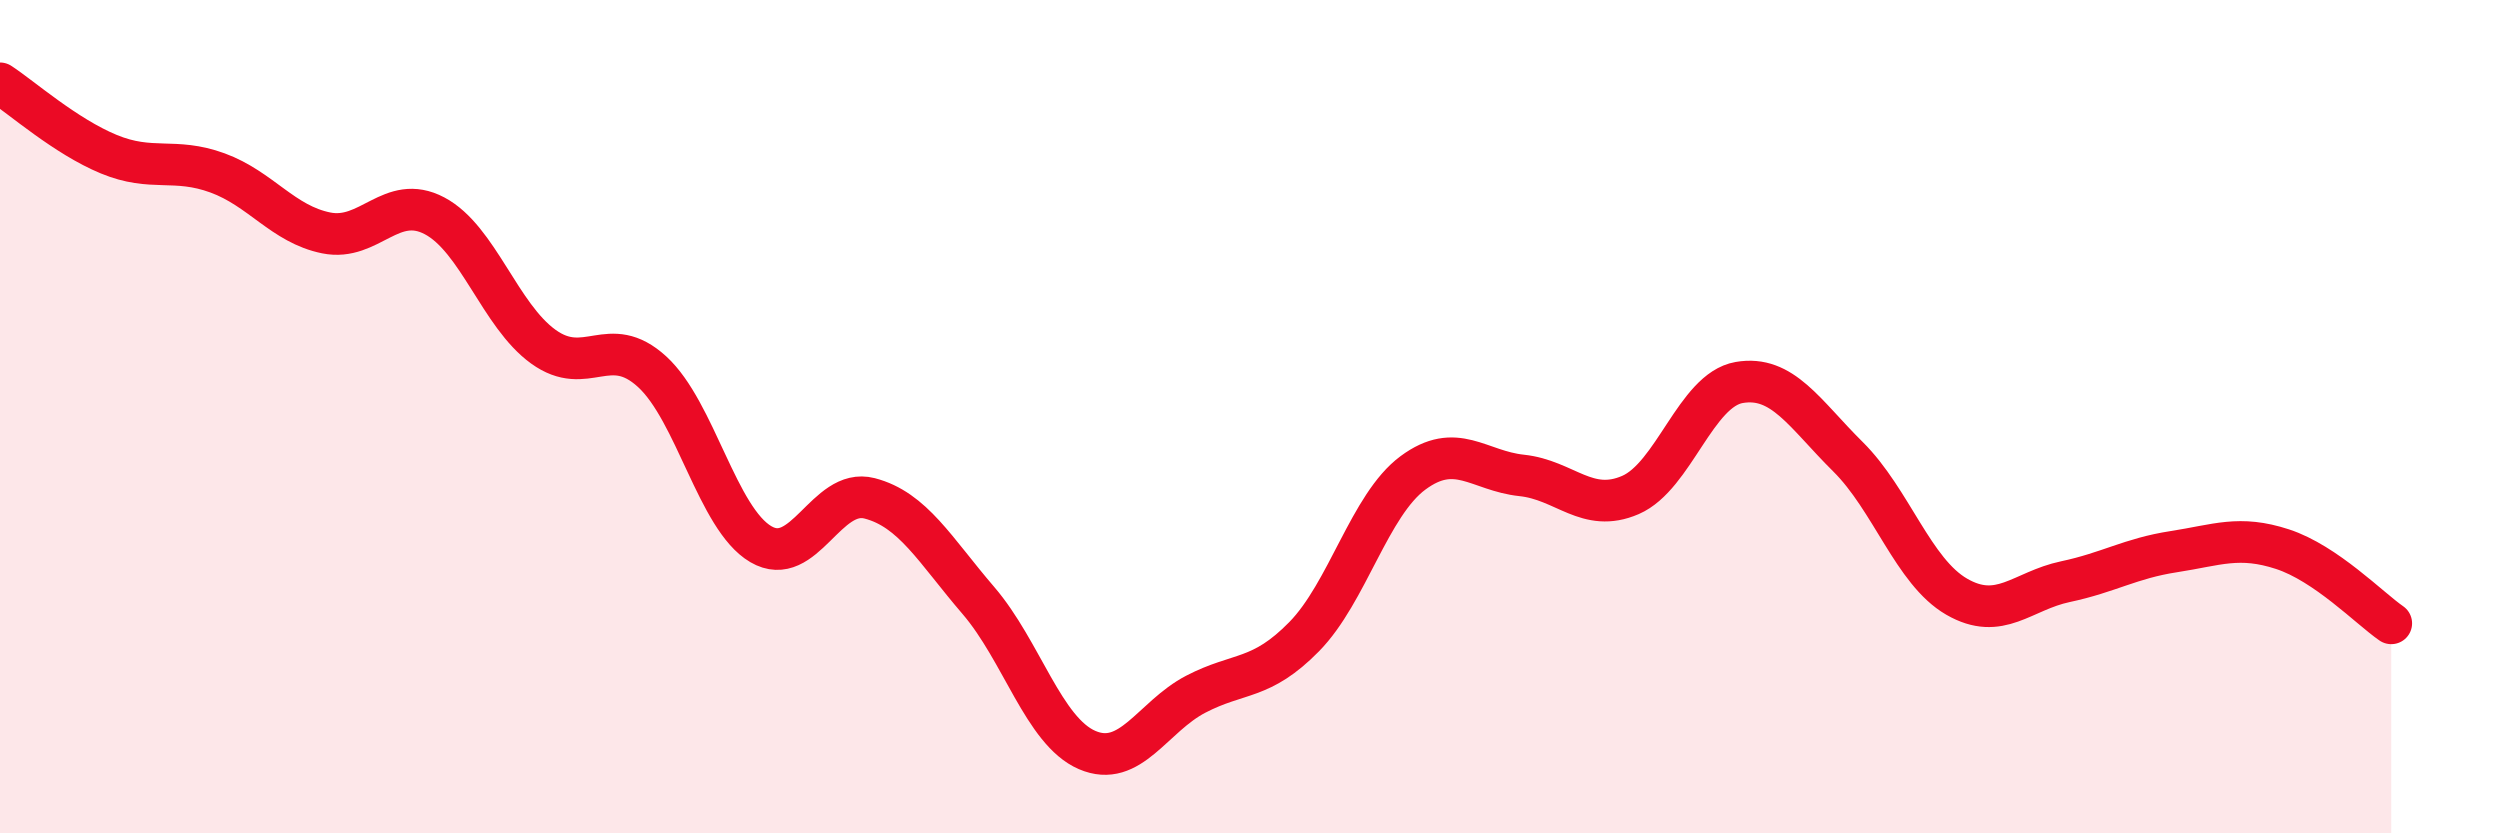 
    <svg width="60" height="20" viewBox="0 0 60 20" xmlns="http://www.w3.org/2000/svg">
      <path
        d="M 0,2 C 0.52,2.34 1.57,3.27 2.61,3.7 C 3.65,4.13 4.18,3.77 5.22,4.15 C 6.26,4.53 6.79,5.38 7.83,5.59 C 8.87,5.8 9.39,4.63 10.43,5.18 C 11.47,5.73 12,7.57 13.04,8.32 C 14.08,9.07 14.61,7.97 15.65,8.92 C 16.69,9.87 17.22,12.45 18.26,13.06 C 19.3,13.67 19.83,11.69 20.87,11.96 C 21.91,12.23 22.44,13.2 23.48,14.41 C 24.52,15.62 25.05,17.55 26.09,18 C 27.13,18.45 27.66,17.2 28.7,16.66 C 29.74,16.12 30.26,16.34 31.3,15.28 C 32.34,14.22 32.87,12.12 33.91,11.35 C 34.95,10.58 35.48,11.3 36.52,11.41 C 37.56,11.52 38.09,12.33 39.13,11.88 C 40.17,11.43 40.7,9.36 41.74,9.18 C 42.78,9 43.31,9.93 44.35,10.96 C 45.39,11.99 45.92,13.72 46.96,14.32 C 48,14.92 48.53,14.18 49.57,13.96 C 50.61,13.74 51.13,13.4 52.17,13.24 C 53.21,13.08 53.74,12.84 54.78,13.18 C 55.82,13.52 56.87,14.6 57.39,14.96L57.39 20L0 20Z"
        fill="#EB0A25"
        opacity="0.1"
        stroke-linecap="round"
        stroke-linejoin="round"
      />
      <path
        d="M 0,2 C 0.52,2.34 1.57,3.27 2.61,3.7 C 3.65,4.13 4.18,3.77 5.22,4.15 C 6.26,4.53 6.79,5.38 7.83,5.59 C 8.87,5.8 9.39,4.63 10.43,5.18 C 11.47,5.73 12,7.57 13.04,8.32 C 14.08,9.07 14.61,7.97 15.65,8.92 C 16.69,9.87 17.22,12.45 18.26,13.06 C 19.3,13.67 19.83,11.69 20.87,11.96 C 21.91,12.23 22.44,13.2 23.48,14.41 C 24.52,15.62 25.05,17.55 26.09,18 C 27.13,18.45 27.66,17.2 28.7,16.66 C 29.74,16.12 30.26,16.34 31.3,15.28 C 32.34,14.22 32.87,12.12 33.91,11.35 C 34.95,10.58 35.48,11.3 36.52,11.41 C 37.56,11.52 38.09,12.33 39.13,11.88 C 40.17,11.43 40.7,9.36 41.74,9.18 C 42.78,9 43.31,9.93 44.35,10.96 C 45.39,11.99 45.92,13.72 46.96,14.32 C 48,14.92 48.53,14.18 49.57,13.96 C 50.61,13.74 51.13,13.4 52.17,13.24 C 53.21,13.08 53.74,12.84 54.78,13.18 C 55.82,13.52 56.87,14.6 57.39,14.96"
        stroke="#EB0A25"
        stroke-width="1"
        fill="none"
        stroke-linecap="round"
        stroke-linejoin="round"
      />
    </svg>
  